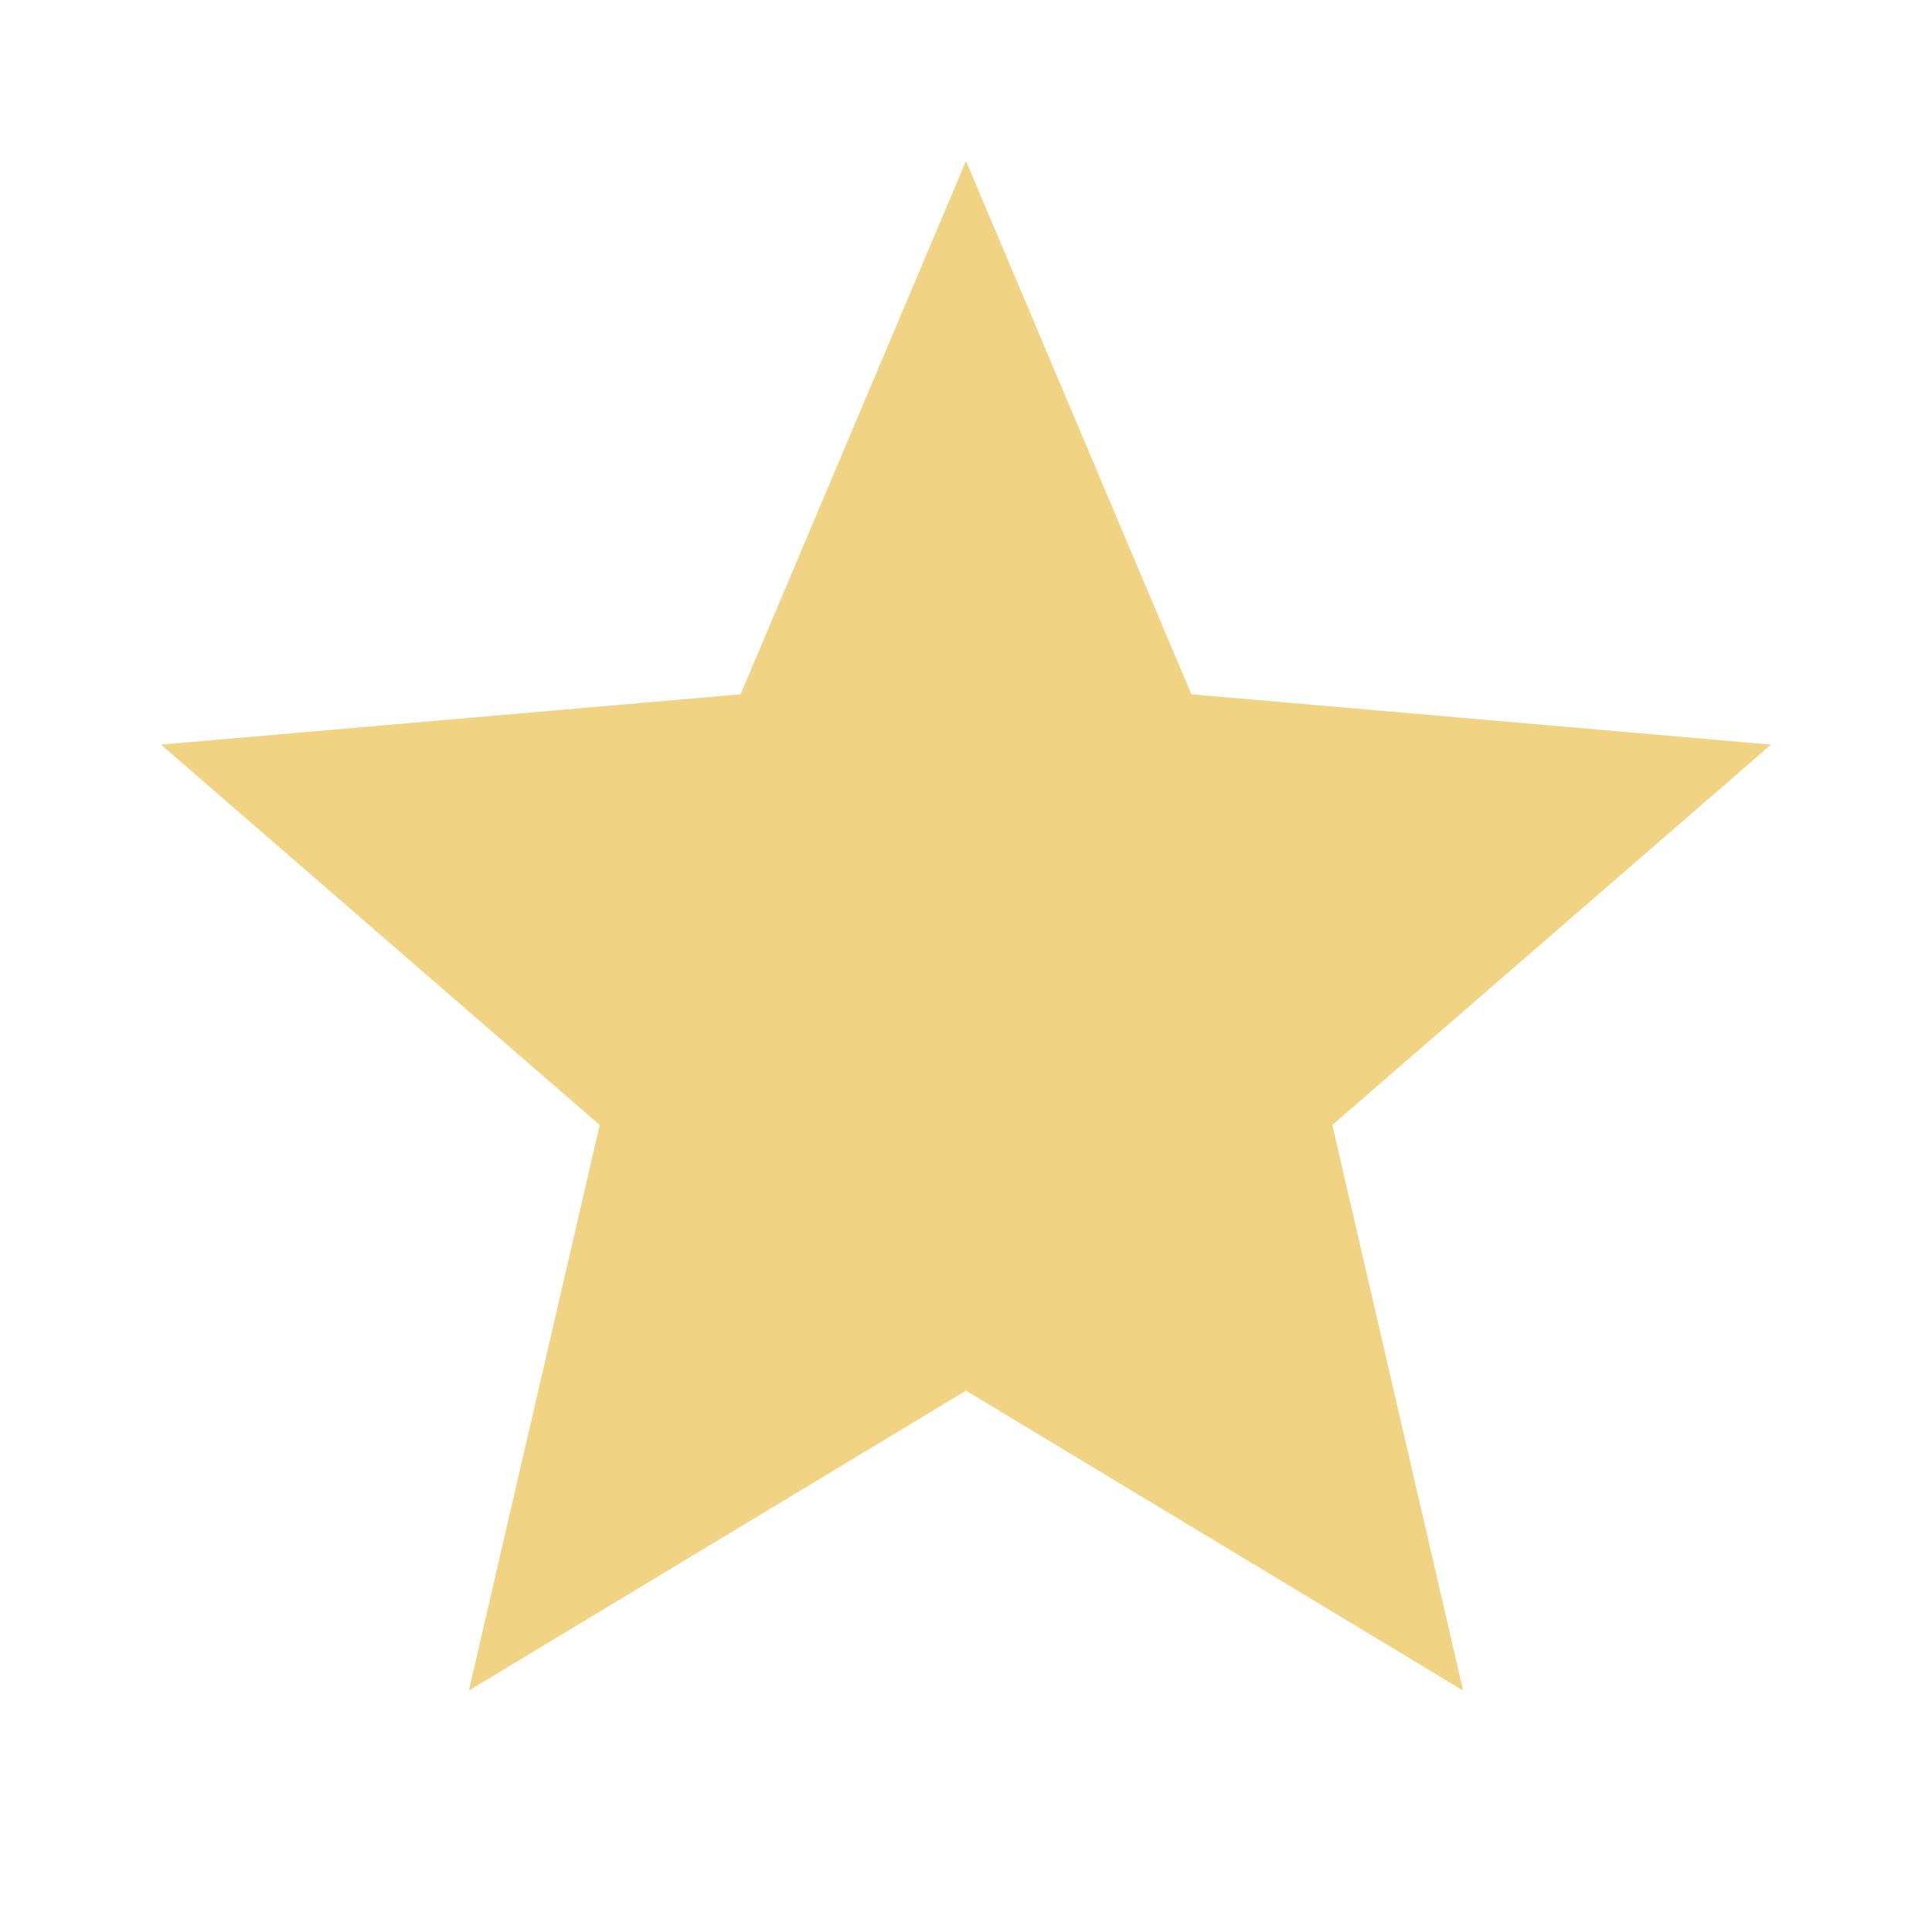 <svg xmlns="http://www.w3.org/2000/svg" height="24px" viewBox="0 -960 960 960" width="24px" fill="#f0d383"><path d="m233-120 65-281L80-590l288-25 112-265 112 265 288 25-218 189 65 281-247-149-247 149Z"/></svg>